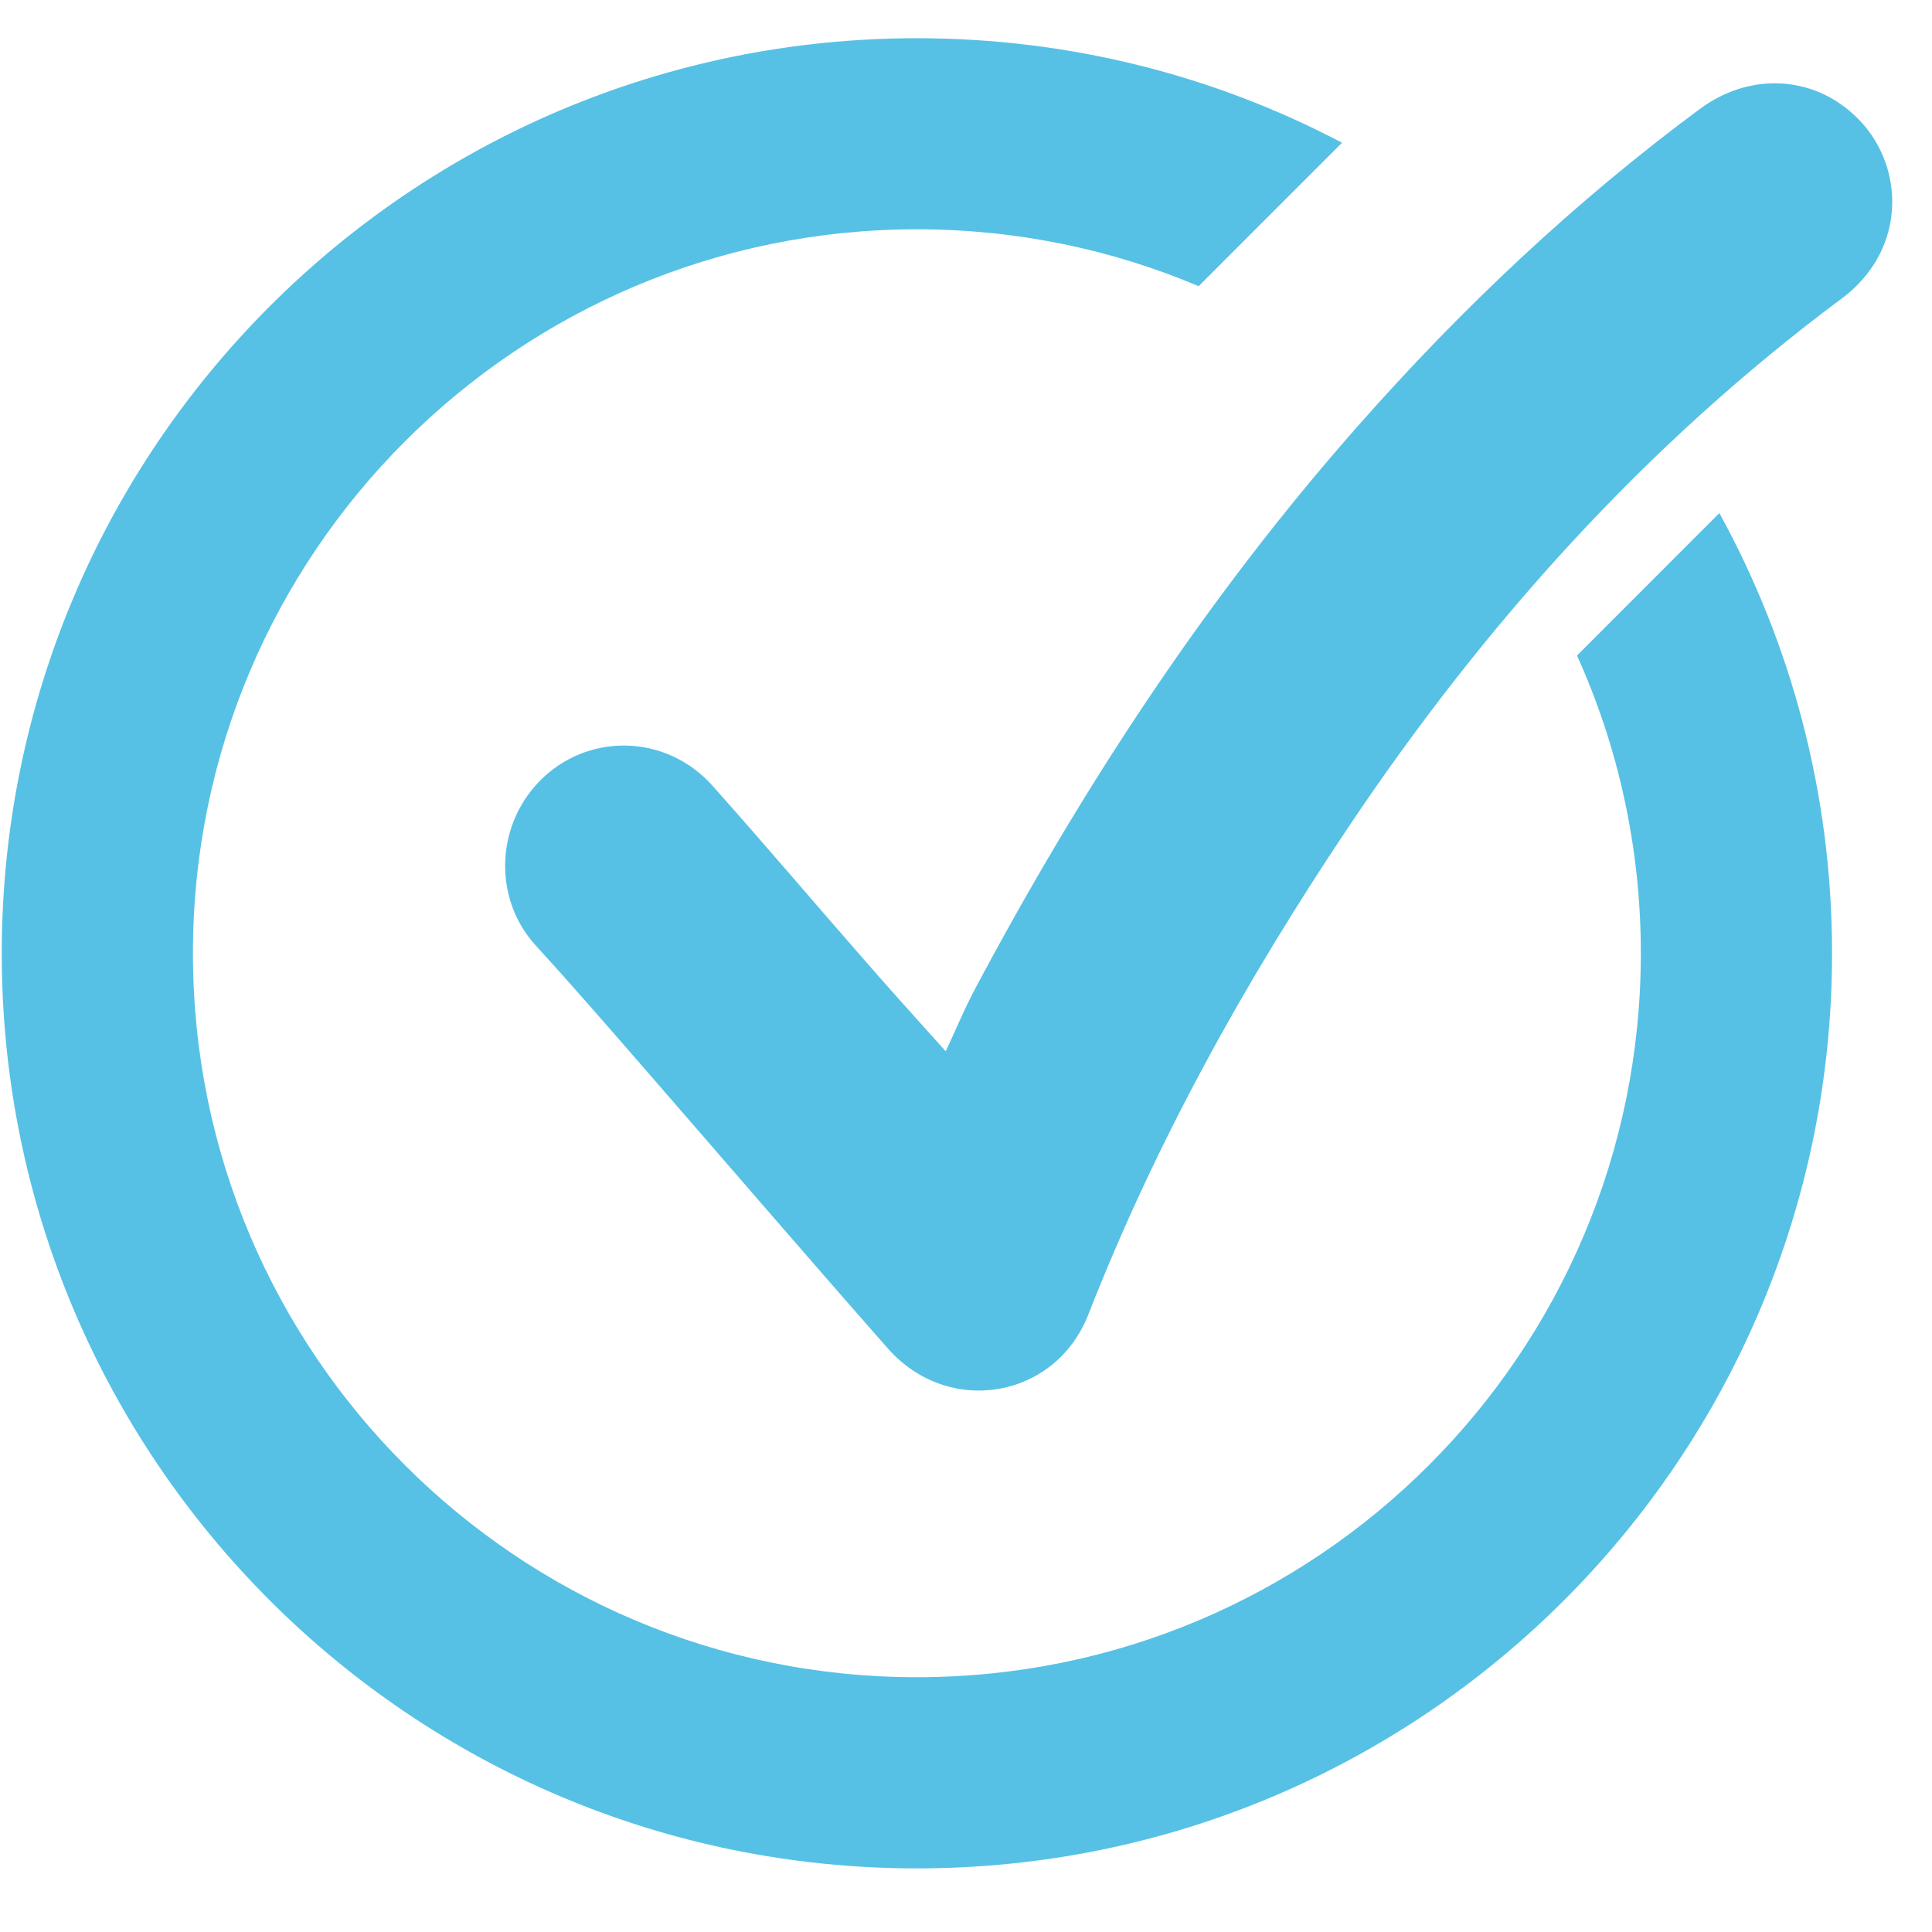<svg xmlns="http://www.w3.org/2000/svg" xmlns:xlink="http://www.w3.org/1999/xlink" width="75" zoomAndPan="magnify" viewBox="0 0 56.25 56.25" height="75" preserveAspectRatio="xMidYMid meet" version="1.0"><defs><clipPath id="d168c5f428"><path d="M 0 1.109 L 54 1.109 L 54 54.398 L 0 54.398 Z M 0 1.109 " clip-rule="nonzero"></path></clipPath><clipPath id="ae851fba96"><path d="M 14 2 L 55.512 2 L 55.512 41 L 14 41 Z M 14 2 " clip-rule="nonzero"></path></clipPath></defs><g clip-path="url(#d168c5f428)"><path fill="#56c1e5" d="M 50.059 14.938 L 45.914 19.086 C 47.109 21.73 47.773 24.664 47.773 27.754 C 47.773 39.398 38.34 48.832 26.695 48.832 C 15.055 48.832 5.617 39.398 5.617 27.754 C 5.617 16.113 15.055 6.676 26.695 6.676 C 29.605 6.676 32.379 7.266 34.898 8.332 L 39.074 4.156 C 35.379 2.211 31.164 1.113 26.695 1.113 C 11.98 1.113 0.051 13.039 0.051 27.758 C 0.051 42.473 11.98 54.398 26.695 54.398 C 41.41 54.398 53.34 42.469 53.34 27.754 C 53.34 23.109 52.148 18.738 50.059 14.938 Z M 50.059 14.938 " fill-opacity="1" fill-rule="nonzero"></path></g><g clip-path="url(#ae851fba96)"><path fill="#56c1e5" d="M 27.535 30.609 C 27.828 29.984 28.07 29.395 28.363 28.84 C 31.492 22.953 35.117 17.406 39.539 12.398 C 42.547 8.988 45.836 5.879 49.496 3.168 C 50.93 2.109 52.75 2.191 53.996 3.359 C 55.207 4.488 55.453 6.332 54.539 7.727 C 54.305 8.082 53.996 8.414 53.652 8.668 C 47.902 12.945 43.195 18.199 39.23 24.125 C 36.246 28.582 33.648 33.258 31.688 38.27 C 30.723 40.738 27.605 41.258 25.844 39.254 C 23.395 36.473 20.98 33.66 18.547 30.863 C 17.57 29.742 16.598 28.621 15.594 27.523 C 14.324 26.133 14.426 23.914 15.848 22.609 C 17.258 21.316 19.445 21.418 20.746 22.879 C 22.273 24.59 23.758 26.344 25.27 28.07 C 25.988 28.895 26.723 29.703 27.535 30.609 Z M 27.535 30.609 " fill-opacity="1" fill-rule="nonzero"></path></g></svg>